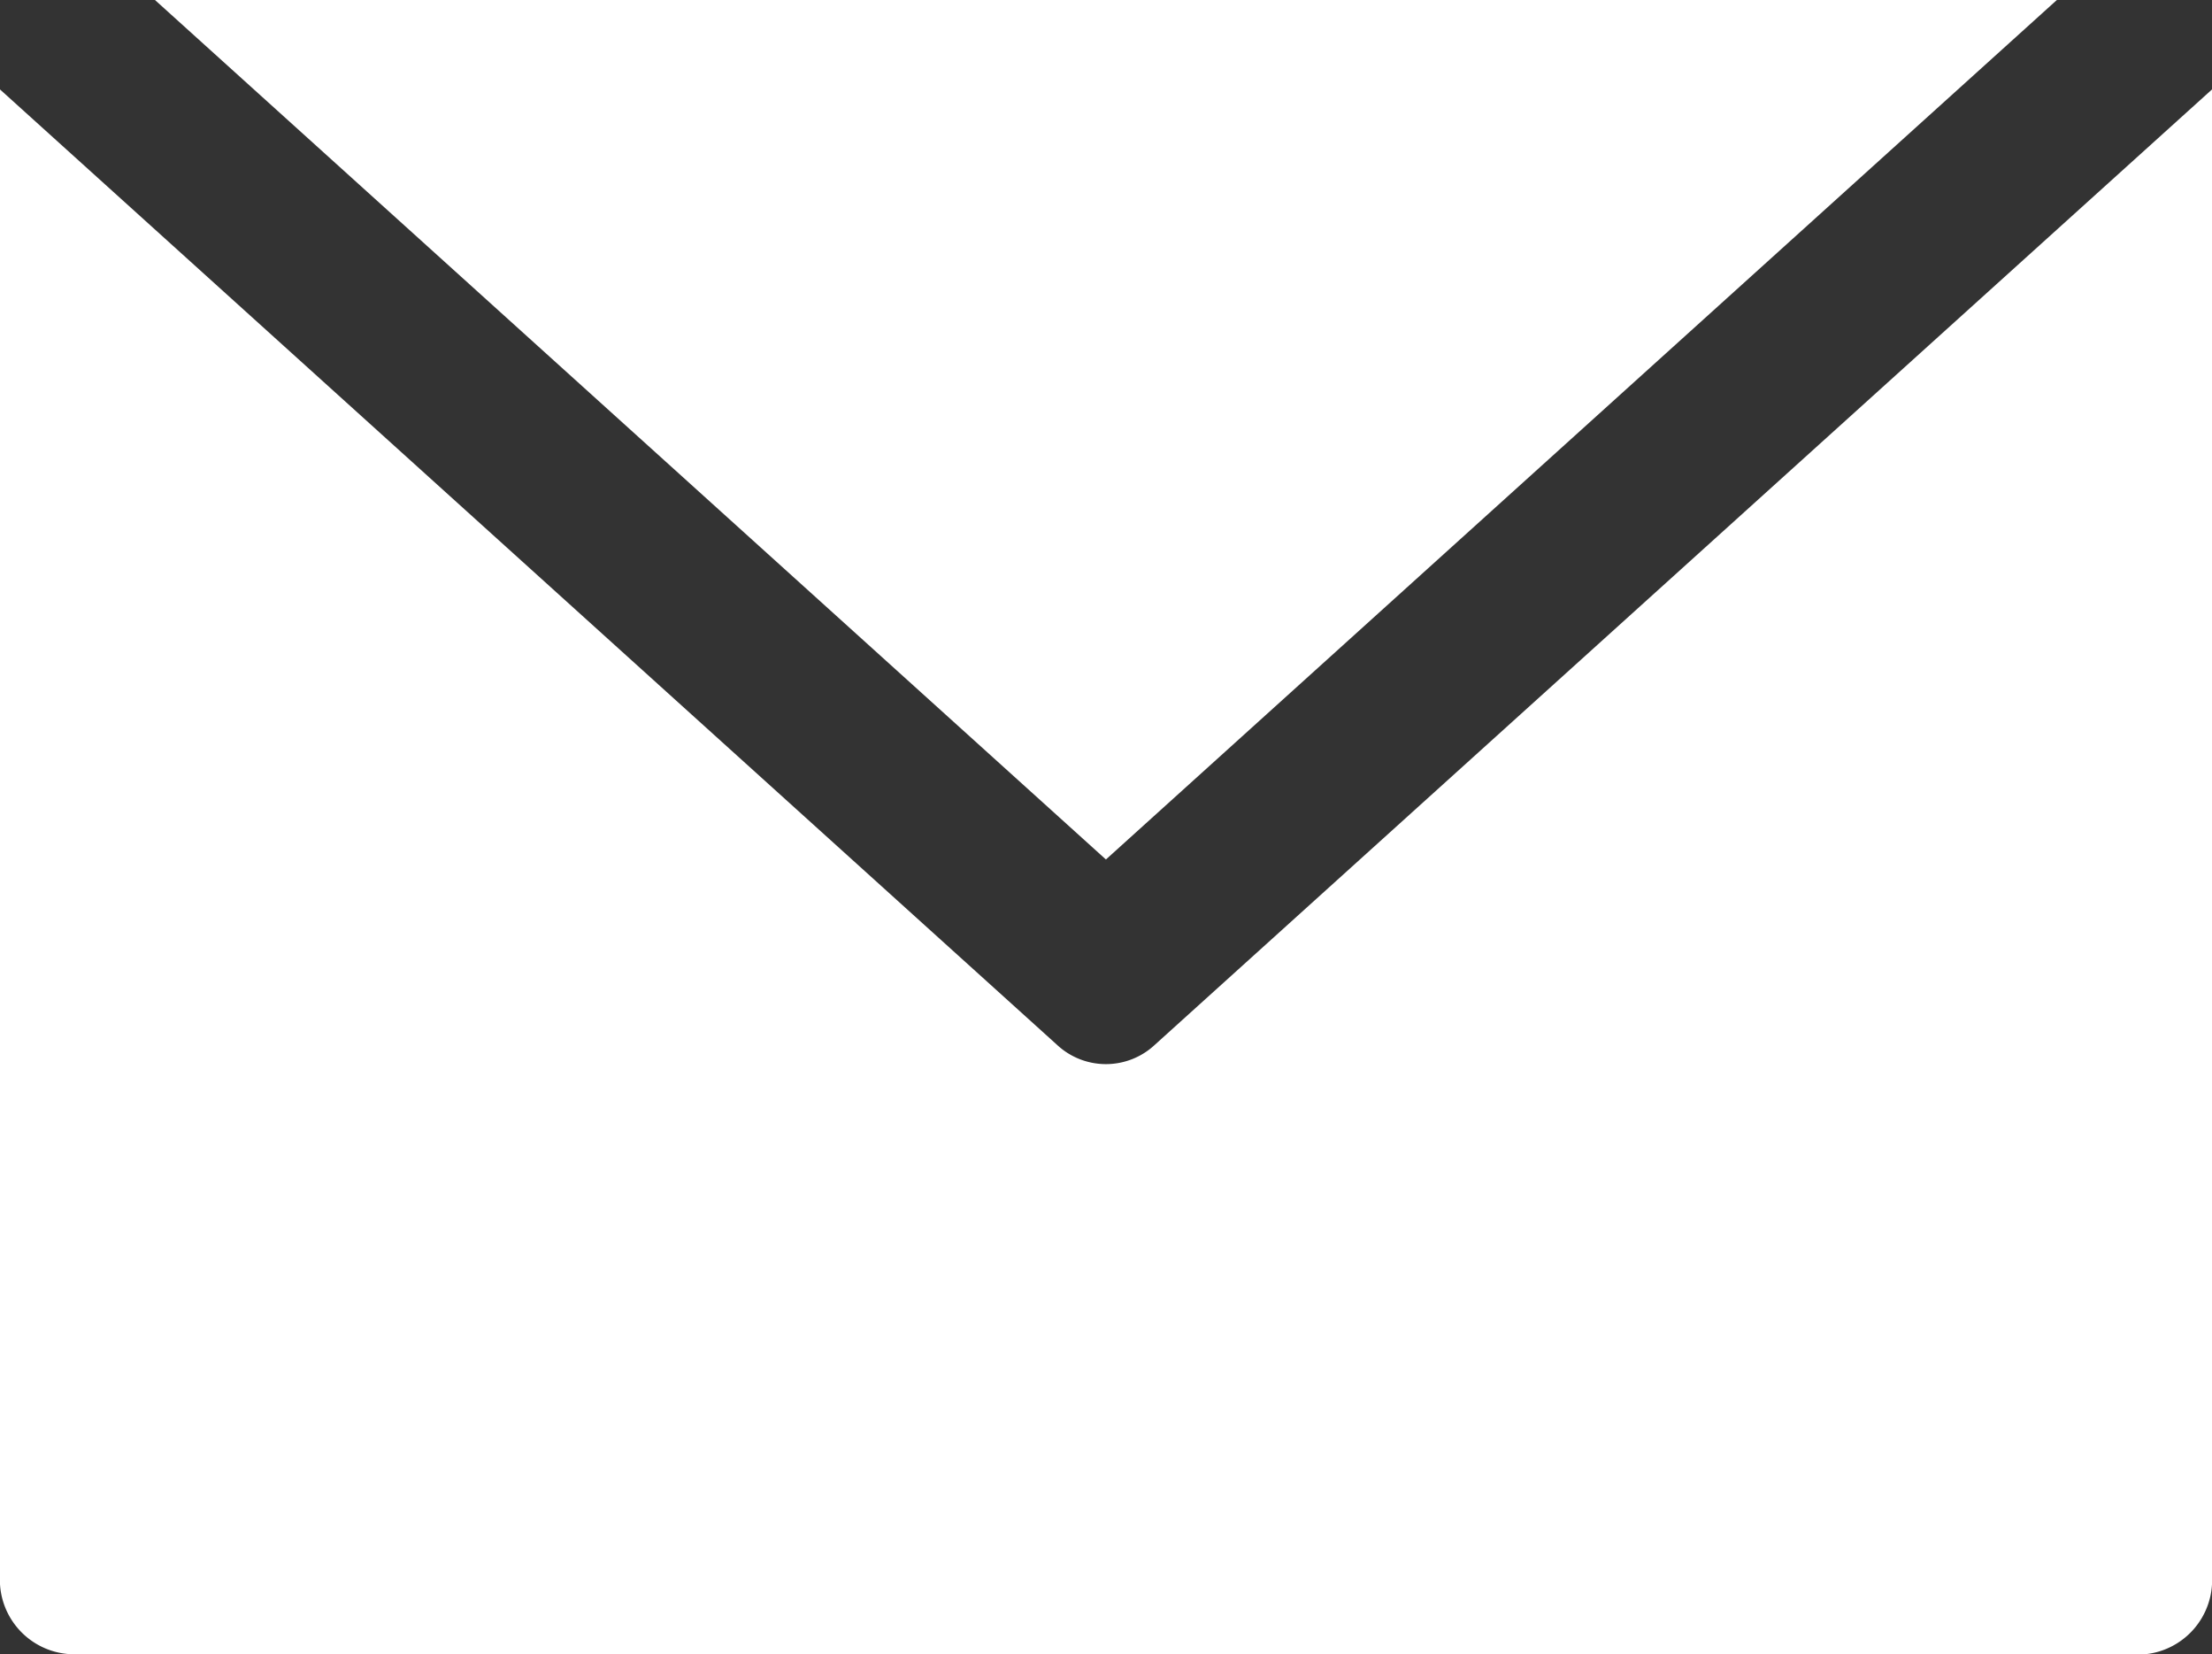 <svg id="Group_1118" data-name="Group 1118" xmlns="http://www.w3.org/2000/svg" xmlns:xlink="http://www.w3.org/1999/xlink" width="13.061" height="9.767" viewBox="0 0 13.061 9.767">
  <rect x="0" y="0" width="13.061" height="9.767" fill="#333333" stroke="none"/>
  <defs>
    <clipPath id="clip-path">
      <rect id="Rectangle_803" data-name="Rectangle 803" width="13.061" height="9.767" fill="#fff"/>
    </clipPath>
  </defs>
  <g id="Group_502" data-name="Group 502" clip-path="url(#clip-path)">
    <path id="Path_1676" data-name="Path 1676" d="M12.653,9.767a.44.44,0,0,0,.408-.465V.528L6.82,6.167a.423.423,0,0,1-.58,0L0,.528V9.3a.44.44,0,0,0,.408.465ZM12.145,0,6.53,5.074.915,0Z" fill="#fff" fill-rule="evenodd"/>
  </g>
</svg>
